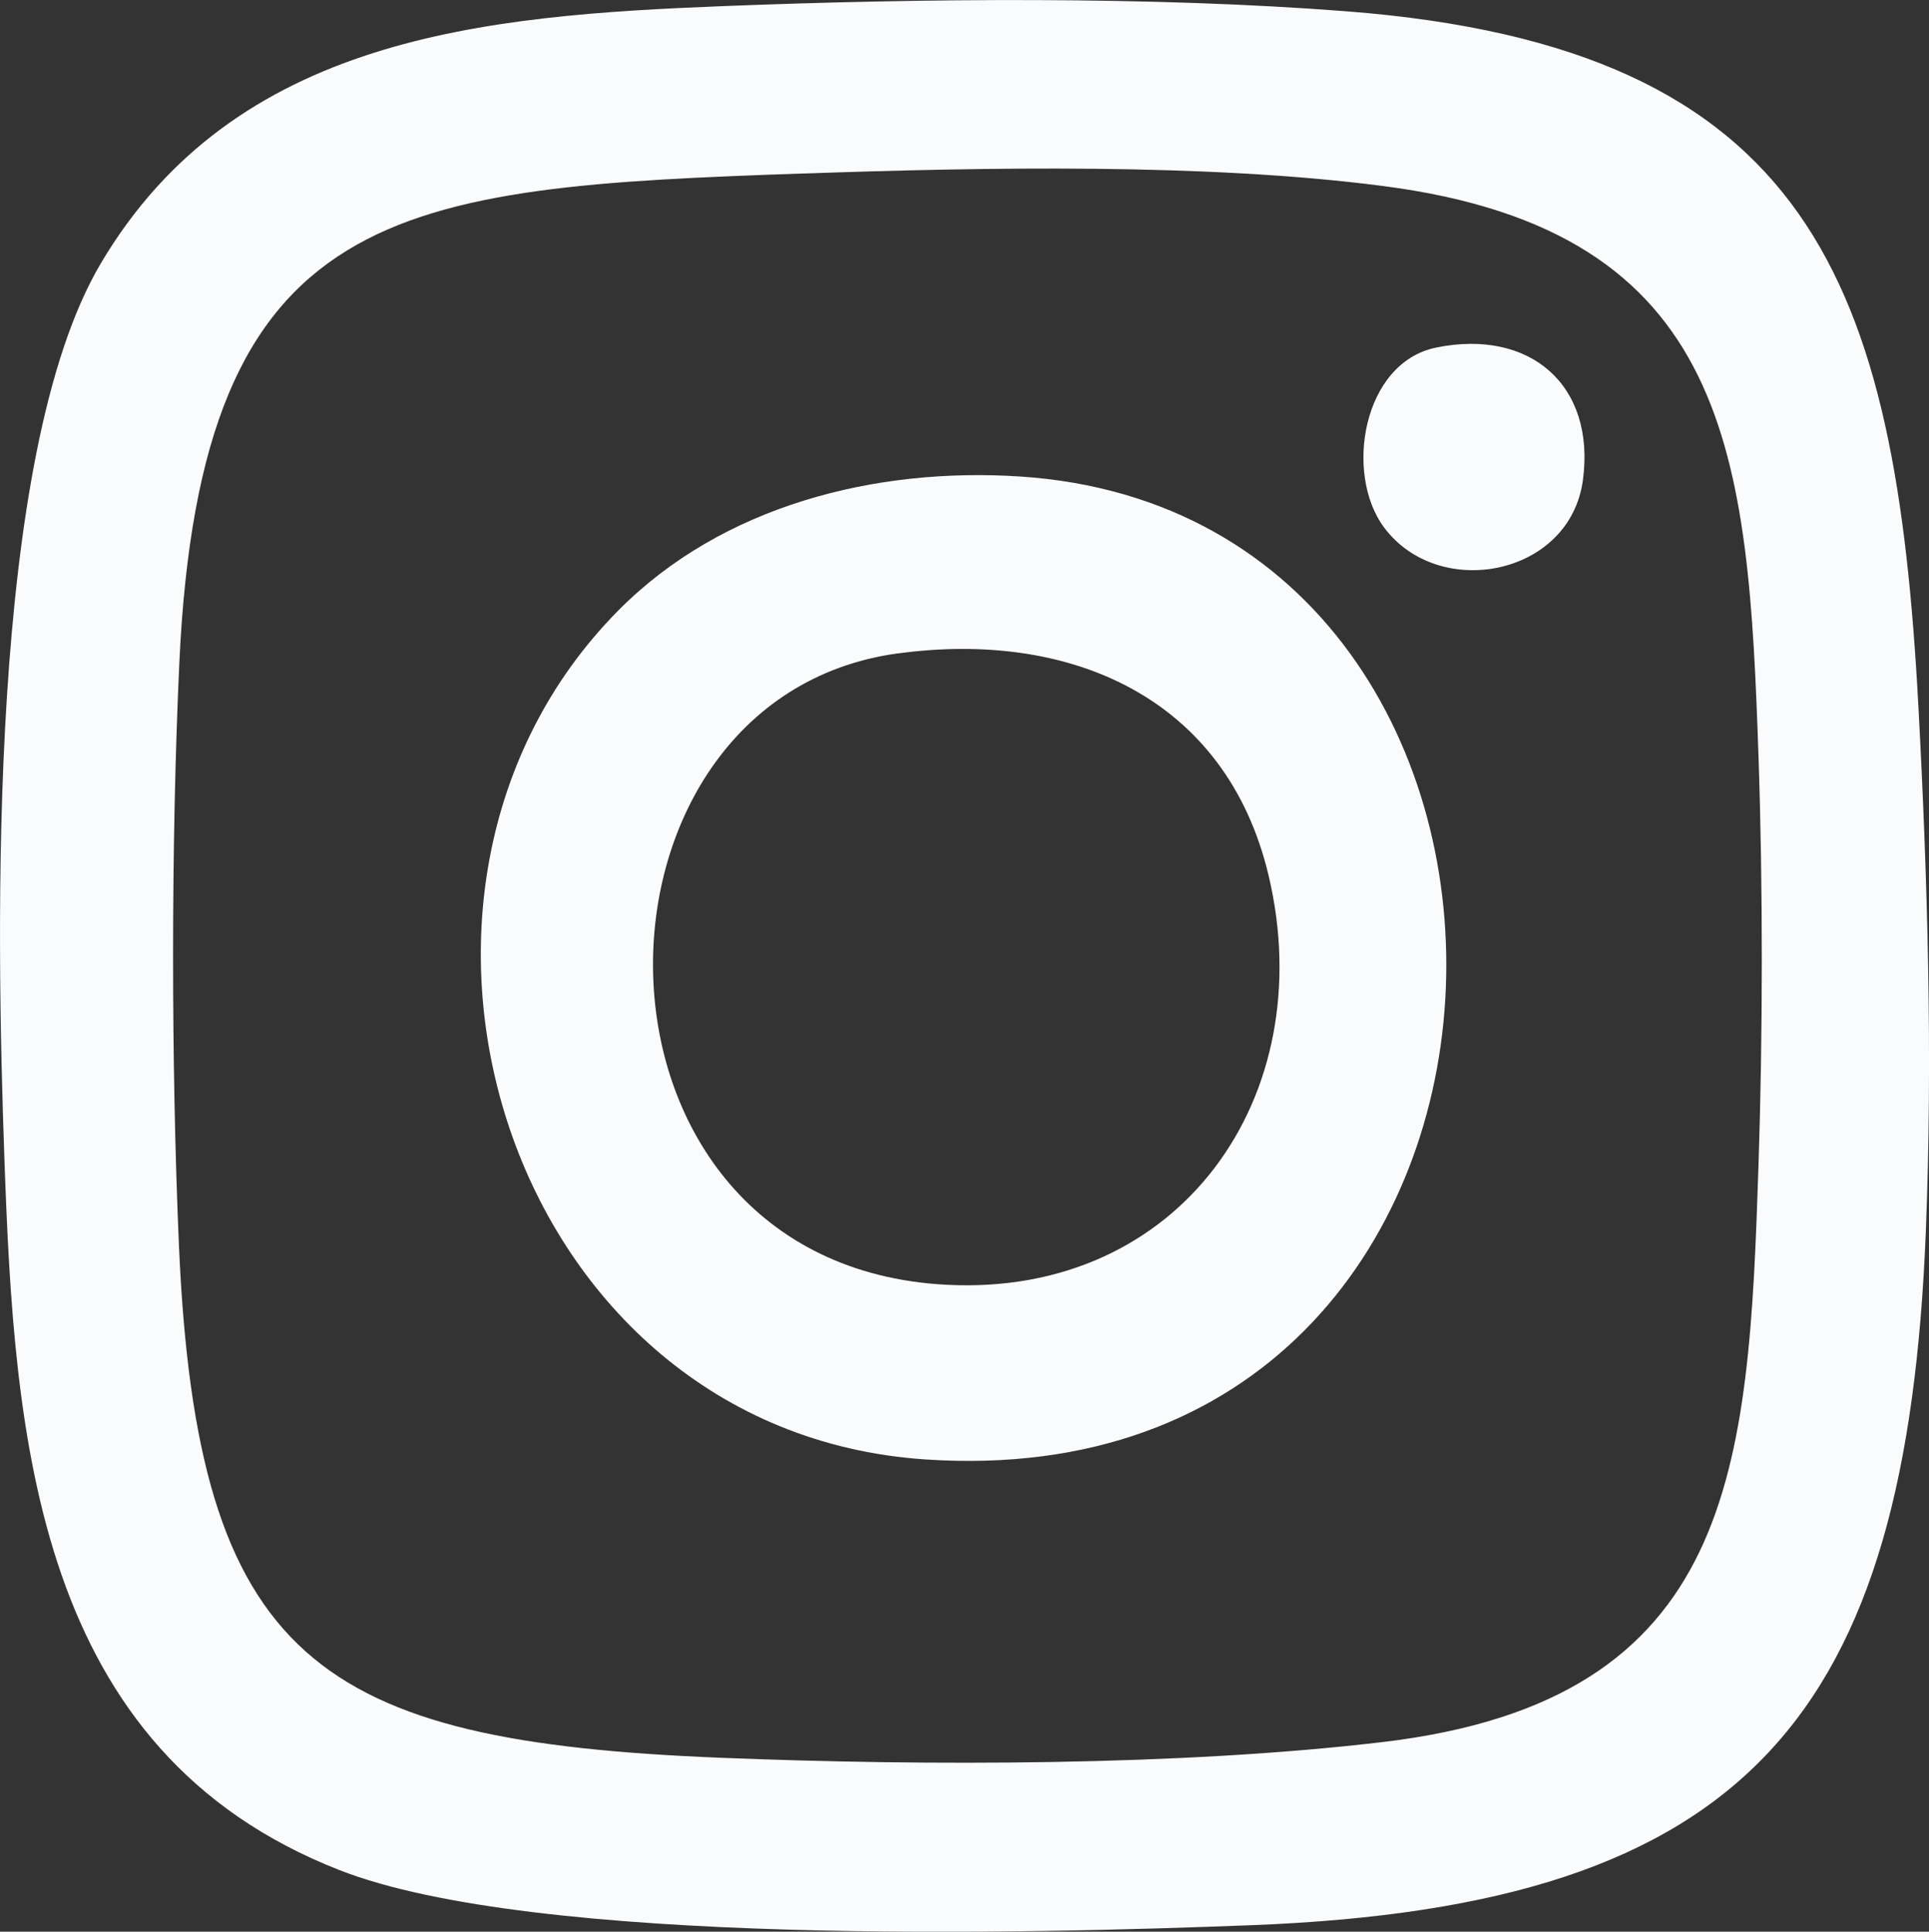 <?xml version="1.0" encoding="UTF-8"?>
<svg id="Capa_2" data-name="Capa 2" xmlns="http://www.w3.org/2000/svg" viewBox="0 0 265.11 265.49">
  <rect x="0" y="0" width="265.11" height="265.49" fill="#333333" stroke="none"/>
  <defs>
    <style>
      .cls-1 {
        fill: #fafbfd;
      }
    </style>
  </defs>
  <g id="Capa_1-2" data-name="Capa 1">
    <g>
      <path class="cls-1" d="M99.43.84c27.19-1.07,58.74-1.38,85.7.72,63.9,4.98,75.4,37.33,78.52,95.48,1.27,23.64,1.97,48.27,1.03,72.05-2.63,66.82-24.33,92.84-92.5,95.5-30.53,1.19-98.66,2.96-125.52-7.56C4.85,240.66,1.97,197.88.6,159.08-.51,127.7-1.77,62.62,13.83,36.24,32.31,4.99,66.58,2.13,99.43.84ZM110.43,23.84c-55.94,1.95-82.85,3.92-85.78,67.22-1.15,24.85-1.13,55.17-.06,80.04,2.48,57.2,19.08,68.27,74.51,70.49,28.12,1.13,63.13,1.13,90.92-2.16,48.63-5.76,50.29-37.59,51.66-79.34.59-17.94.61-38.14,0-56.08-1.41-41.31-3.59-72.22-51.56-78.44-24.4-3.17-54.93-2.58-79.69-1.72Z"/>
      <path class="cls-1" d="M84.99,83.89c14.28-14.42,35.35-19.7,55.2-18.4,81.69,5.36,78.51,141.33-13.09,135.09-57.53-3.92-80.45-78-42.11-116.69ZM123.4,89.8c-45.68,6.22-46.2,84.05,6.7,86.78,32.17,1.66,51.43-25.96,44.25-56.24-5.82-24.53-27.3-33.75-50.95-30.53Z"/>
      <path class="cls-1" d="M197.37,47.77c12.86-2.63,21.92,5.12,20.18,18.19-1.76,13.23-19.83,16.64-27.34,6.52-5.48-7.37-2.95-22.64,7.17-24.71Z"/>
    </g>
  </g>
</svg>
